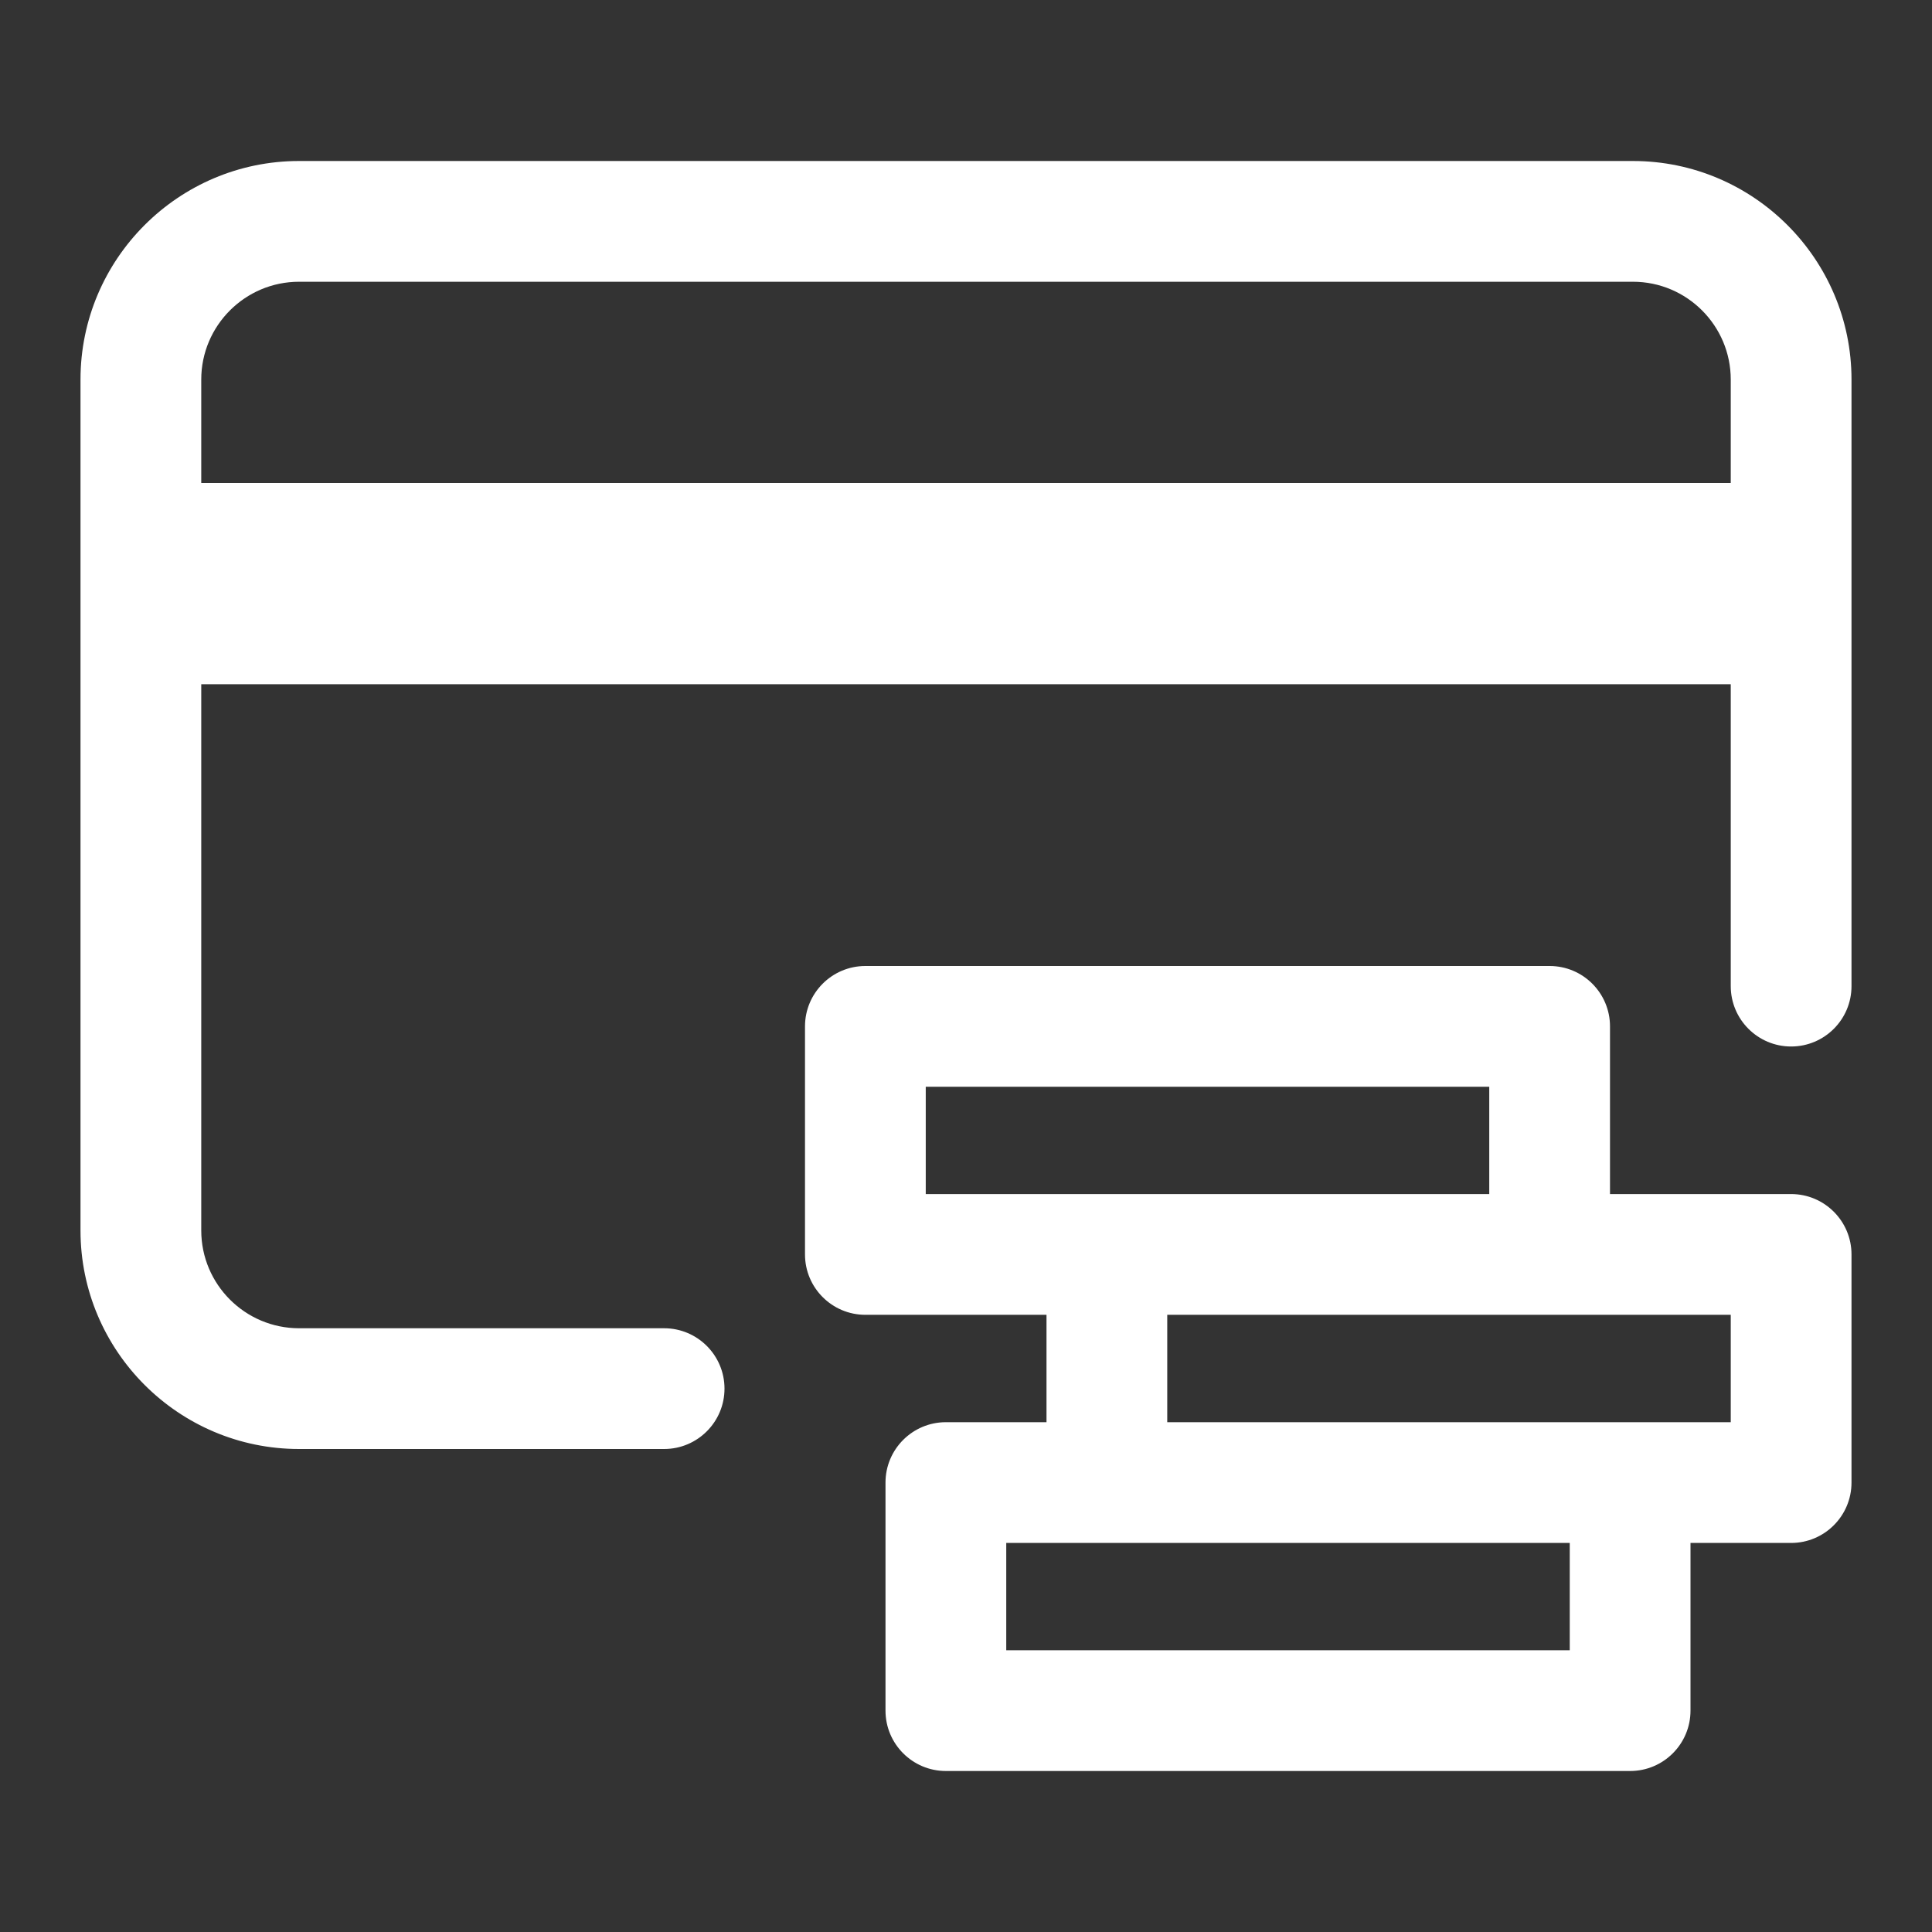 <?xml version="1.0" encoding="UTF-8"?><svg xmlns="http://www.w3.org/2000/svg" id="Icon_x5F_Flaeche__x28_ohne_Kontur_x29_" version="1.1" viewBox="0 0 24 24"><rect x="0" y="0" width="24" height="24" fill="#333333" stroke="none"/><path d="M20.285,2H3.715c-1.497,0-2.715,1.218-2.715,2.715v10.57c0,1.497,1.218,2.715,2.715,2.715h4.535c.414,0,.75-.336.75-.75s-.336-.75-.75-.75H3.715c-.67,0-1.215-.545-1.215-1.215v-6.785h19v3.75c0,.414.336.75.75.75s.75-.336.75-.75v-7.535c0-1.497-1.218-2.715-2.715-2.715ZM3.715,3.5h16.57c.67,0,1.215.545,1.215,1.215v1.285H2.5v-1.285c0-.67.545-1.215,1.215-1.215ZM22.25,14.833h-2.25v-2.083c0-.414-.336-.75-.75-.75h-8.5c-.414,0-.75.336-.75.75v2.833c0,.414.336.75.75.75h2.25v1.334h-1.25c-.414,0-.75.336-.75.75v2.833c0,.414.336.75.75.75h8.5c.414,0,.75-.336.75-.75v-2.083h1.25c.414,0,.75-.336.75-.75v-2.834c0-.414-.336-.75-.75-.75ZM11.5,13.5h7v1.333h-7v-1.333ZM19.5,20.5h-7v-1.333h7v1.333ZM21.5,17.667h-7v-1.334h7v1.334Z" fill="#fff"/></svg>